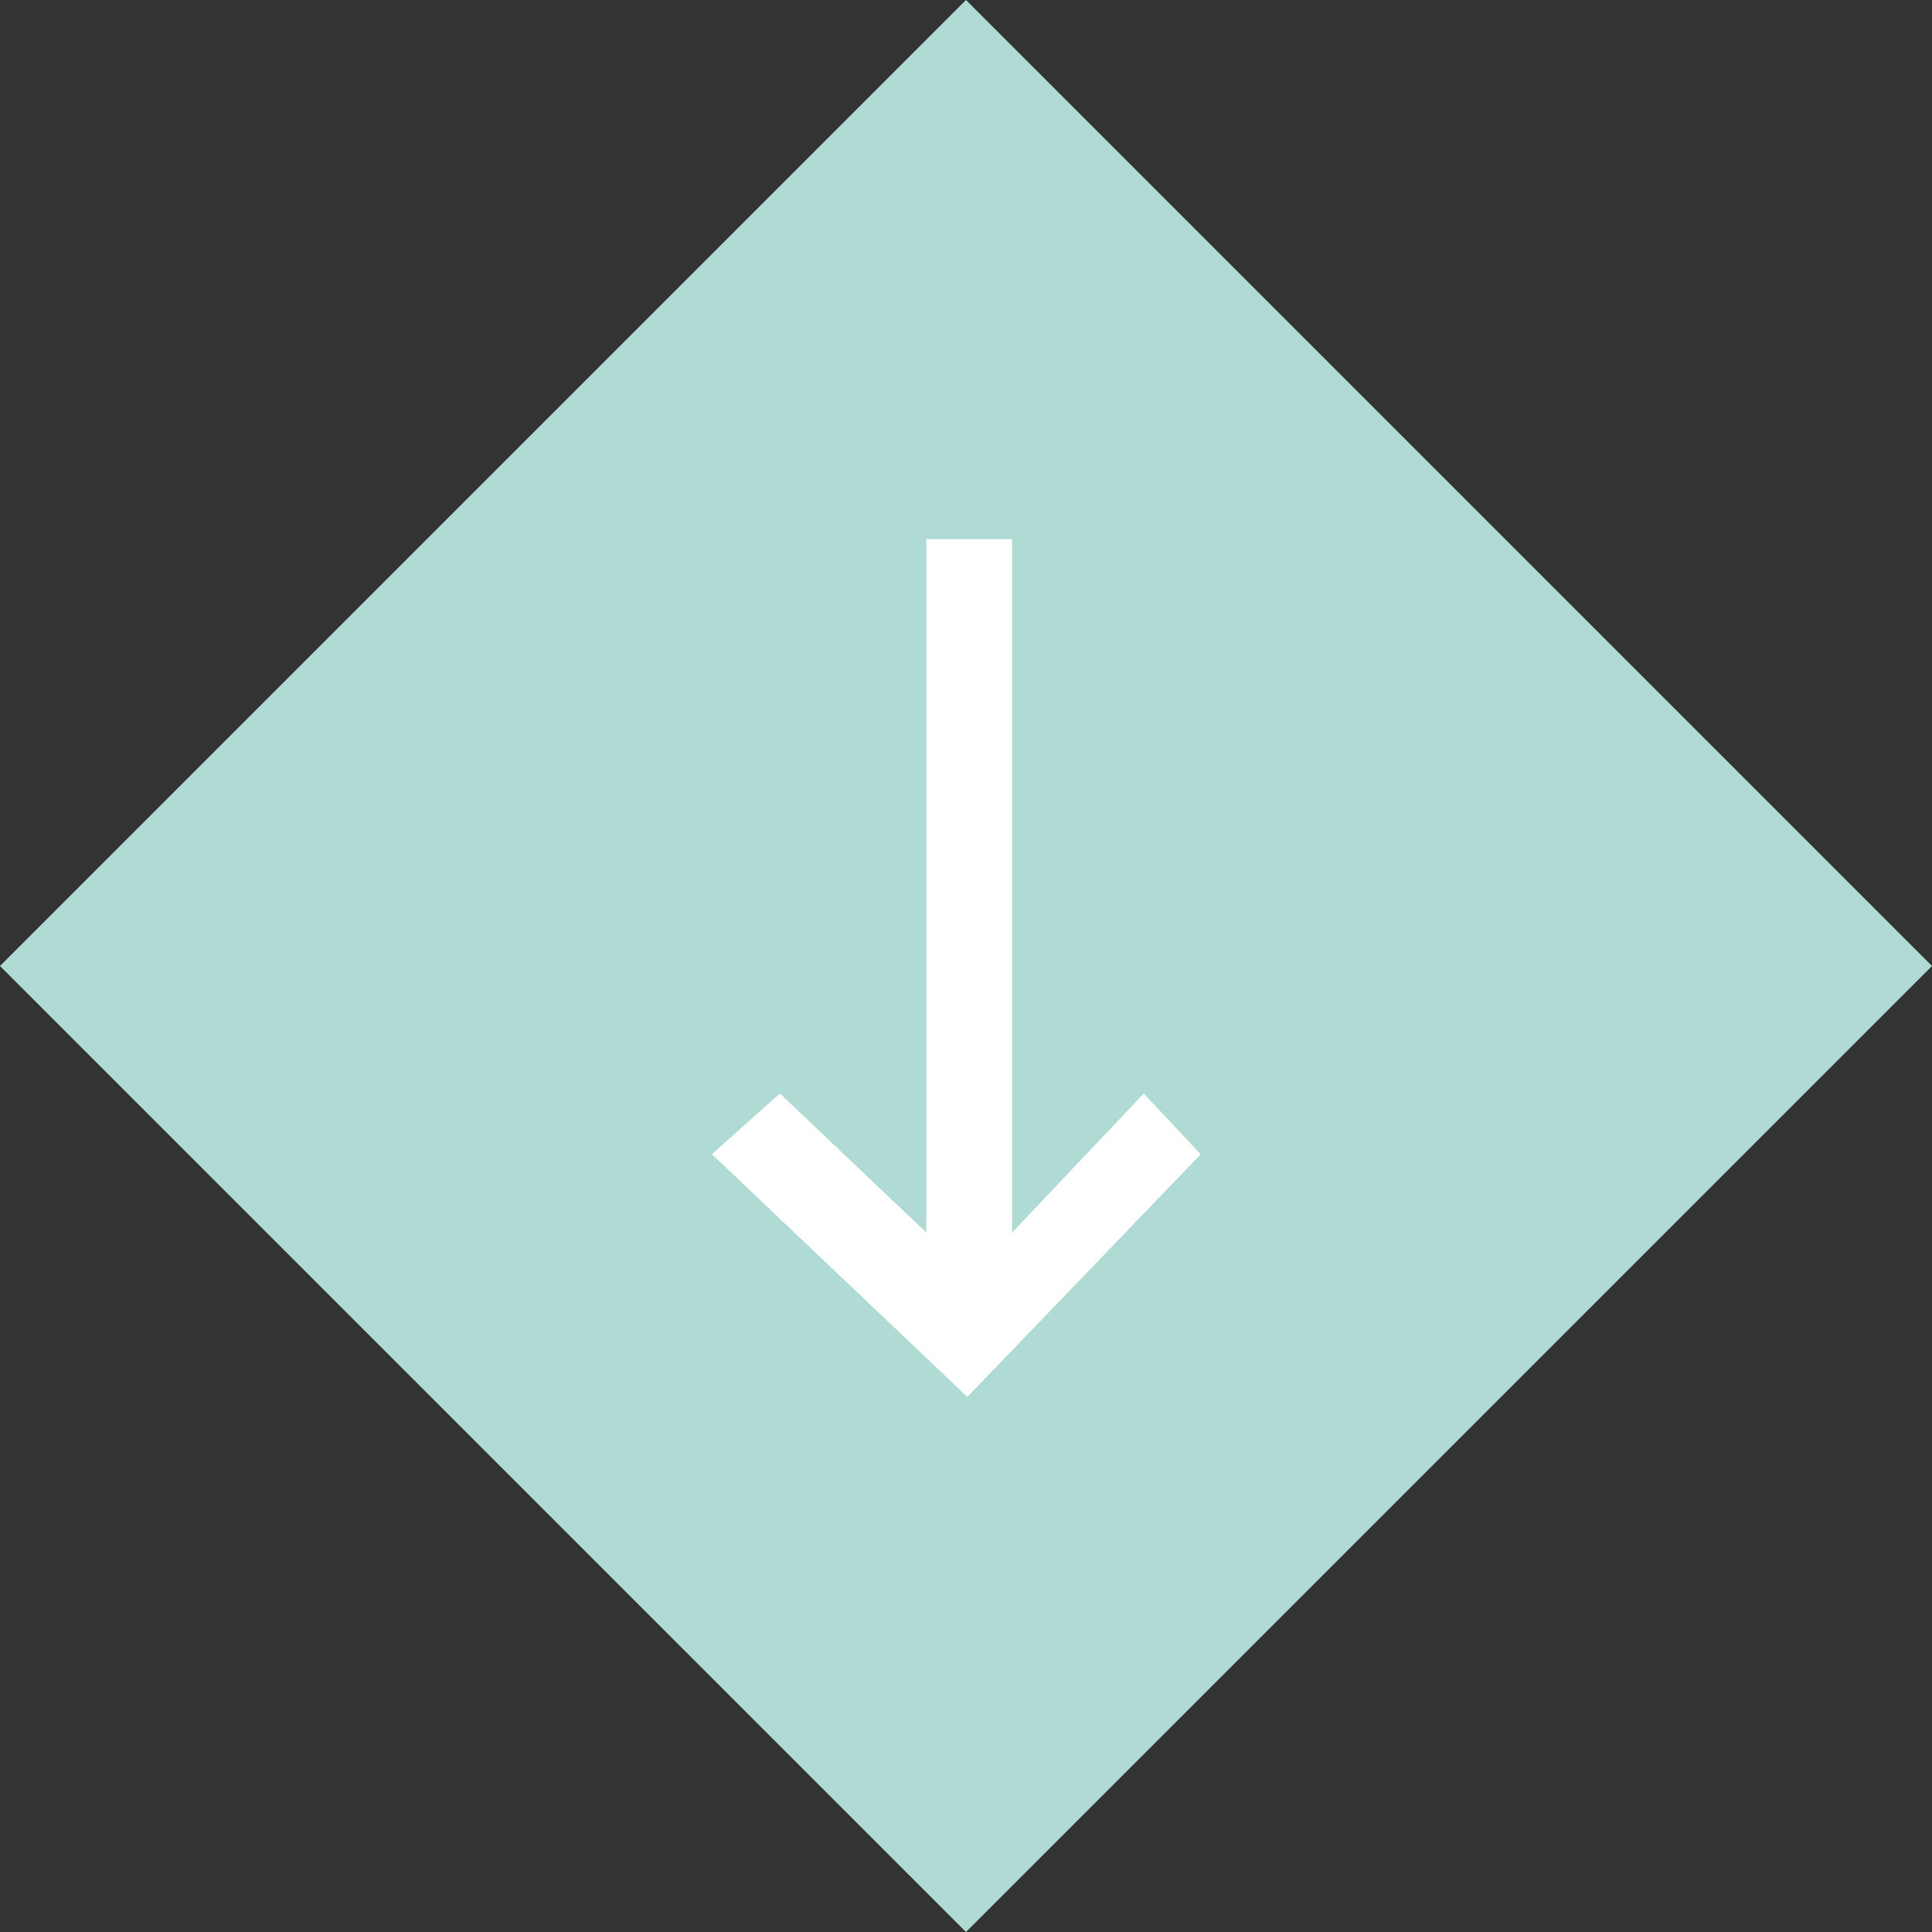 <svg xmlns="http://www.w3.org/2000/svg" width="35" height="35" viewBox="0 0 35 35">
  <rect x="0" y="0" width="35" height="35" fill="#333333" stroke="none"/>
  <g id="Group_34851" data-name="Group 34851" transform="translate(-1288 -3913)">
    <path id="Path_44089" data-name="Path 44089" d="M0,0H24.749V24.749H0Z" transform="translate(1323 3930.5) rotate(135)" fill="#b0dbd4"/>
    <path id="arrow_left" d="M-1716.857,2055.457l-1.1-1.232,2.519-2.653H-1728v-1.554h12.564l-2.519-2.385,1.1-1.032,4.395,4.227Z" transform="translate(3356.353 5650.766) rotate(90)" fill="#fff"/>
  </g>
</svg>
